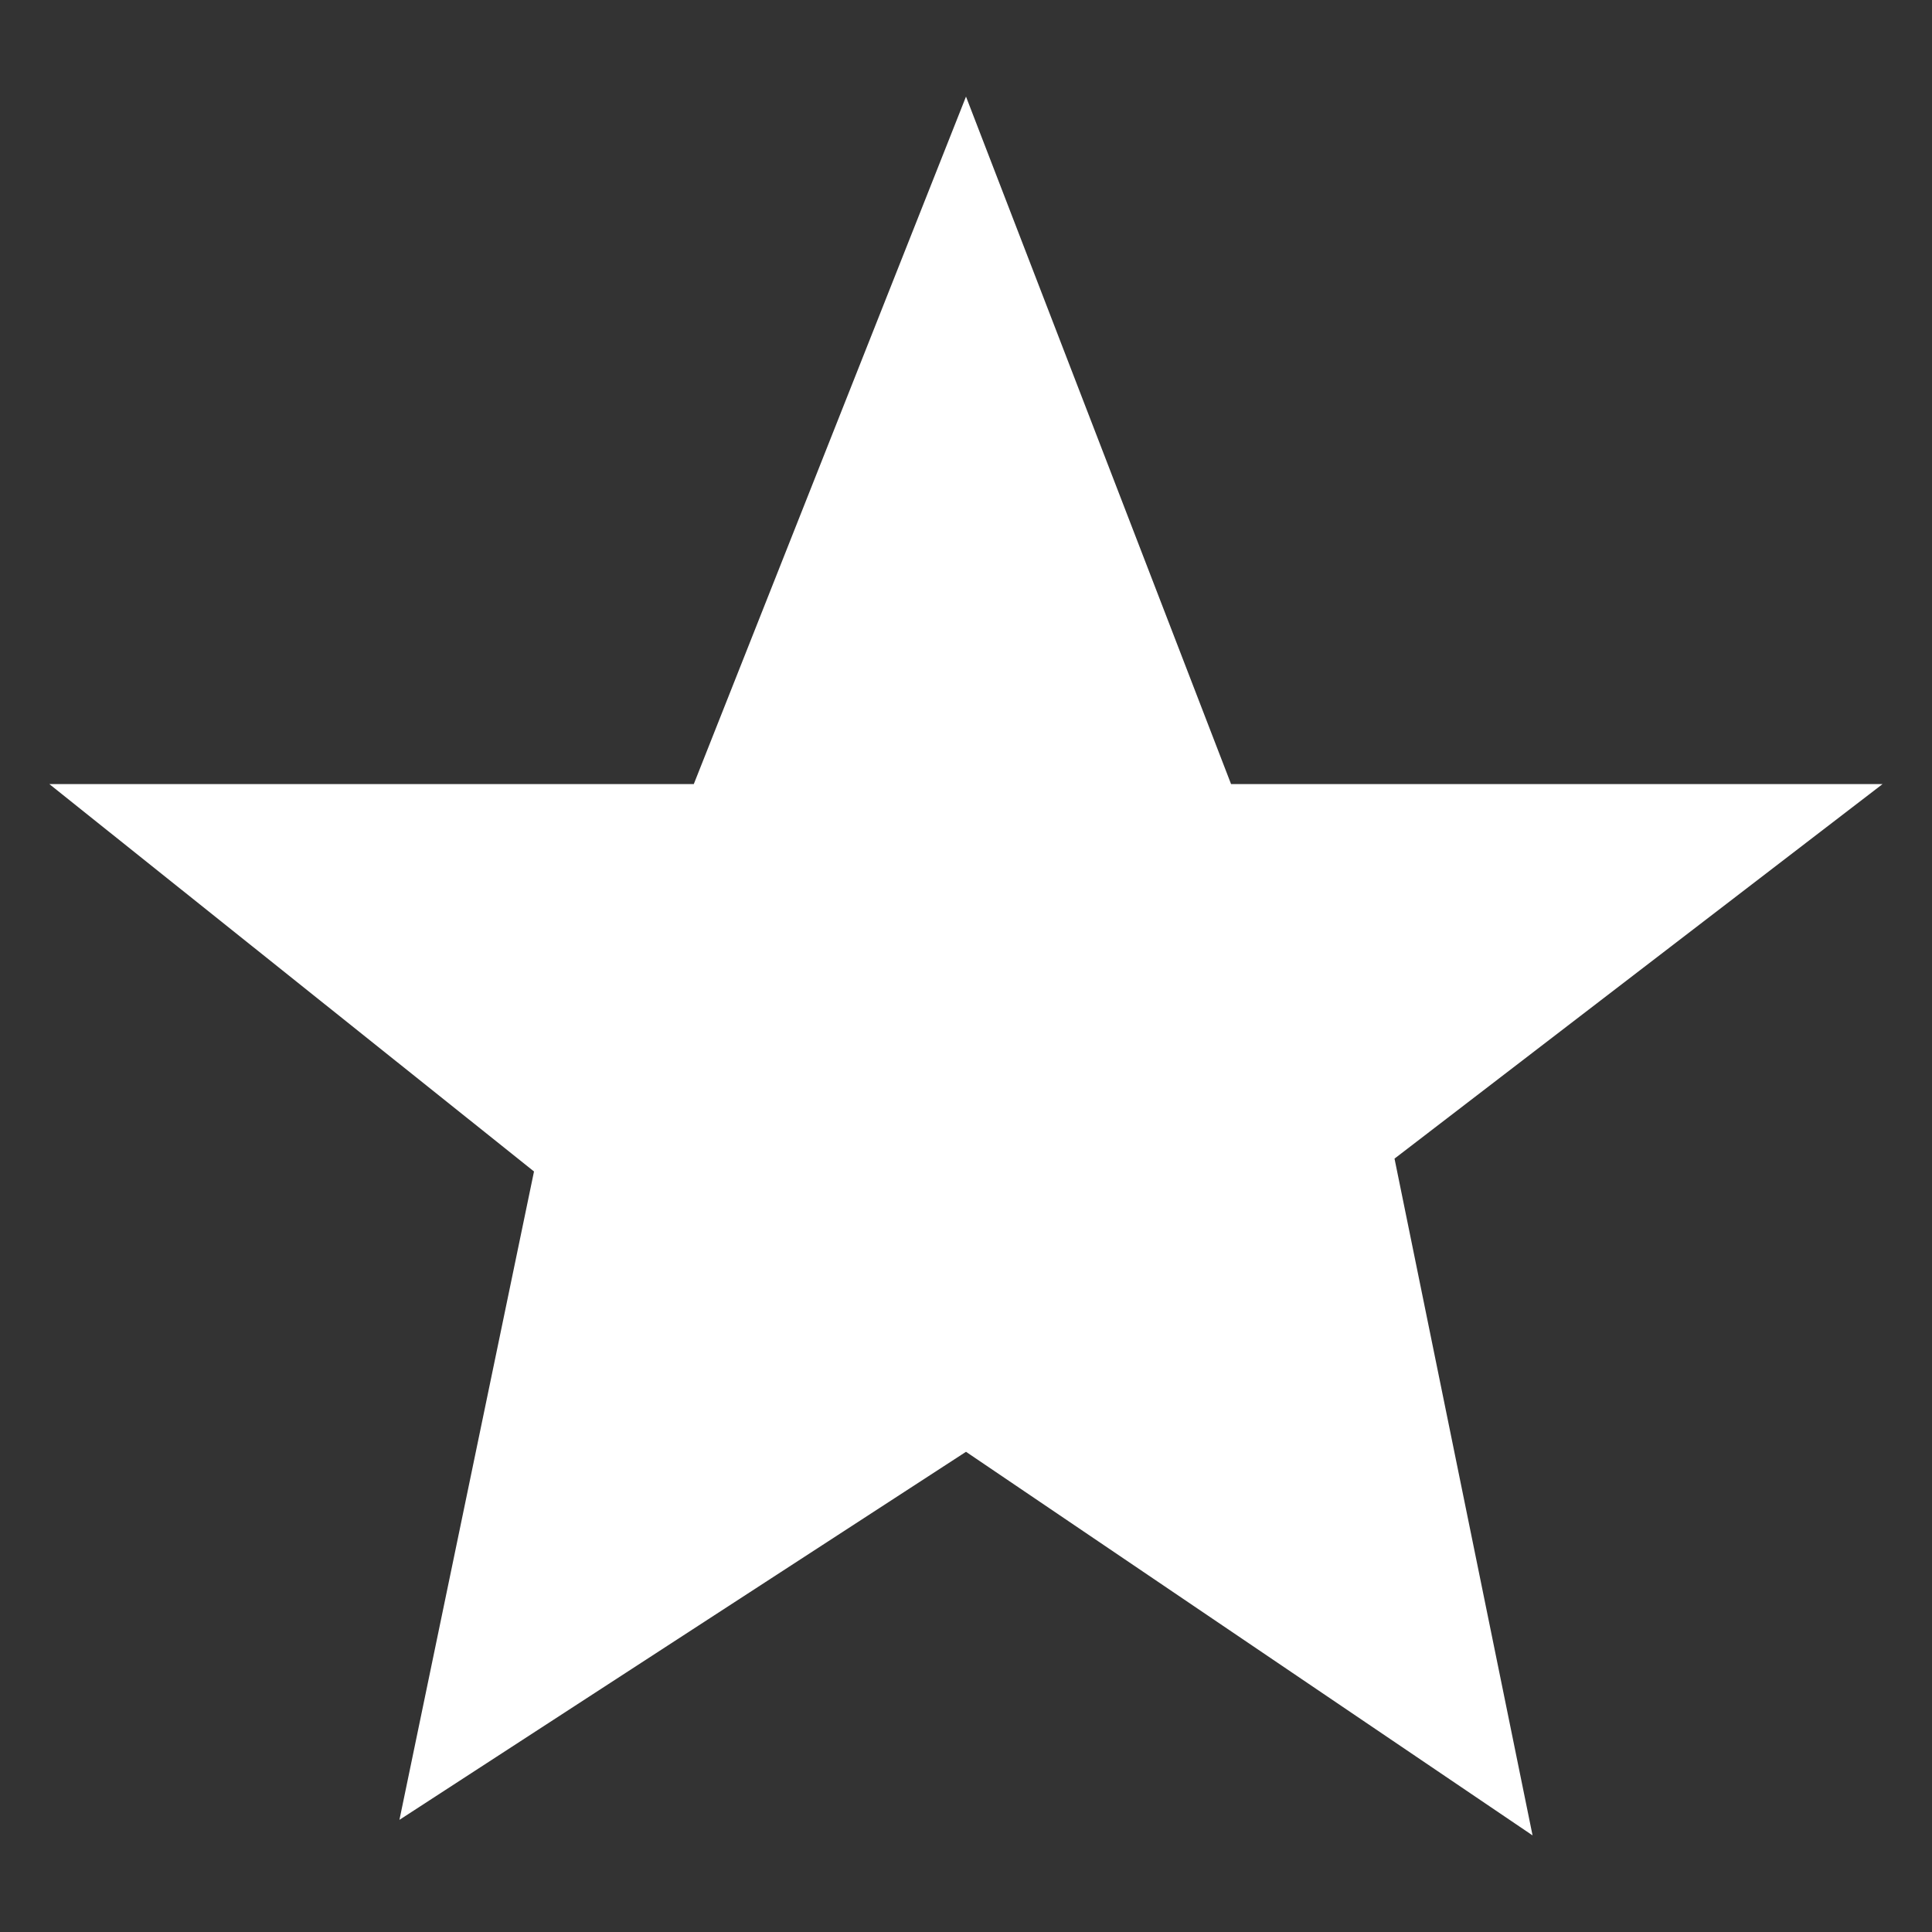 <svg xmlns="http://www.w3.org/2000/svg" width="20" height="20" viewBox="-0.5 -1 20 20"><rect x="-0.5" y="-1" width="20" height="20" fill="#333333" stroke="none"/><path fill="#FFF" d="M9.5 0l2.744 7.117h6.744l-5.052 3.877L15.365 18 9.5 14.029l-5.865 3.81 1.393-6.712-5.017-4.01h6.671z"/></svg>